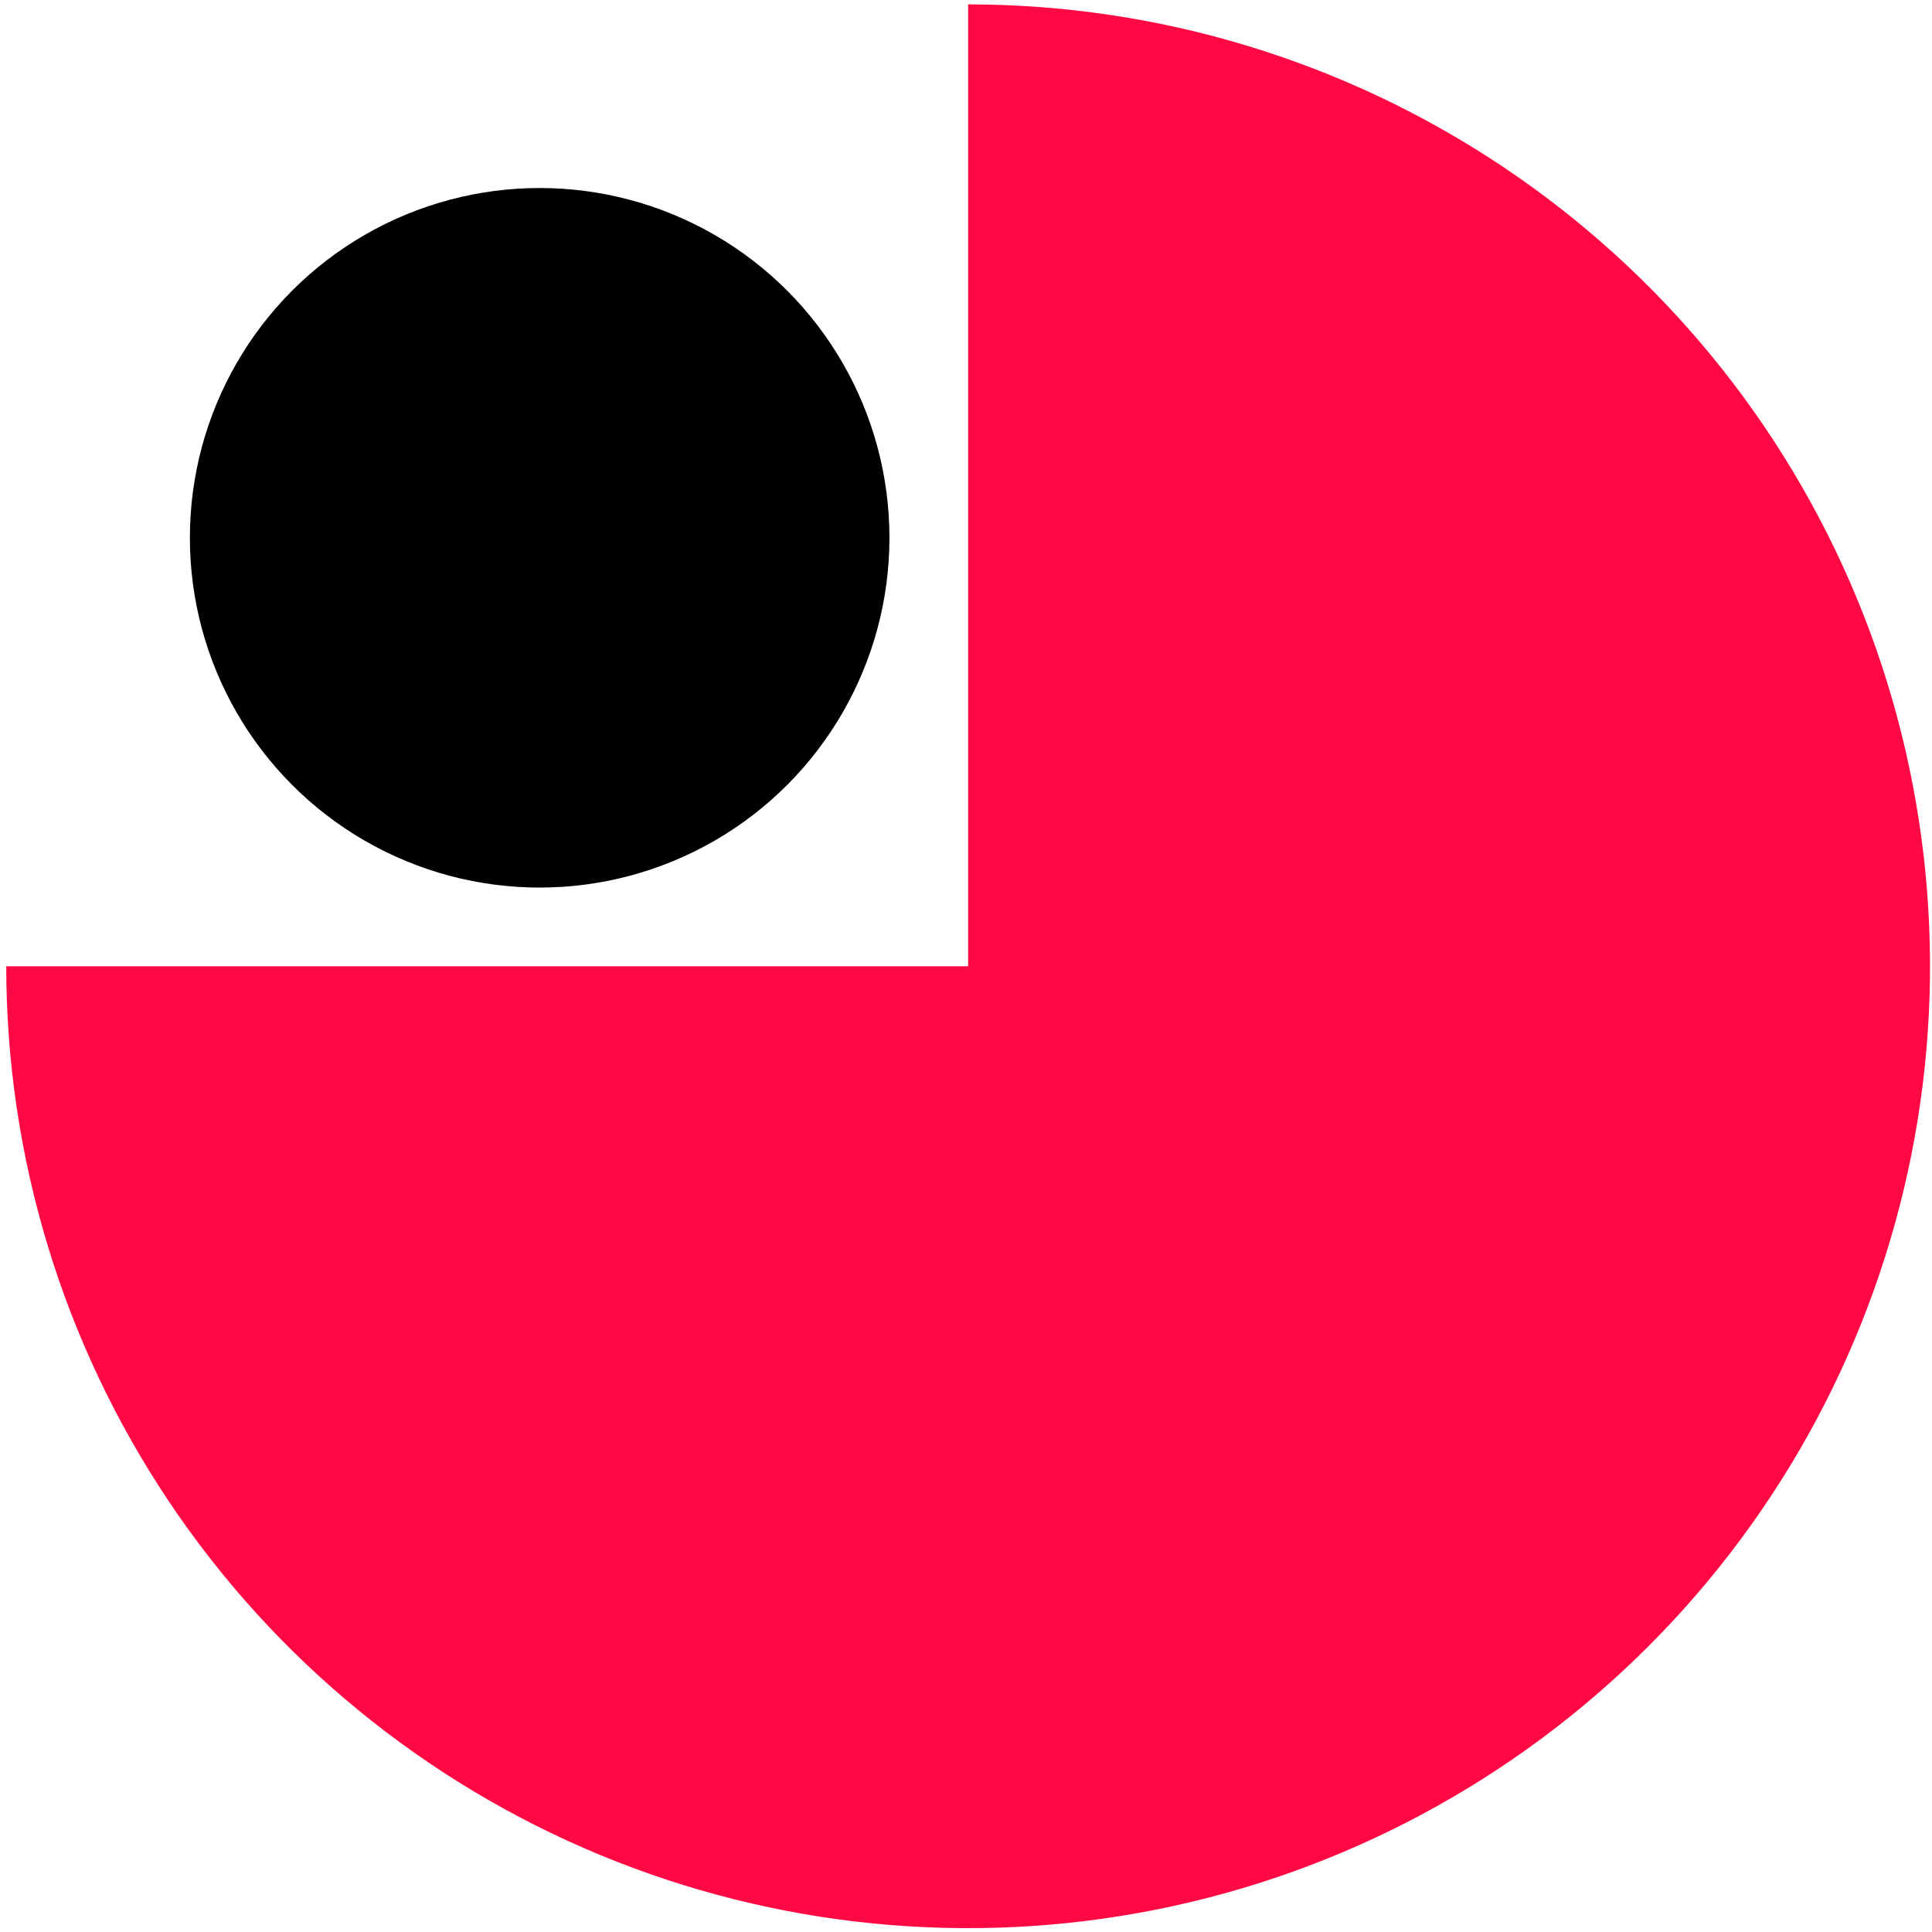 <svg width="287" height="287" viewBox="0 0 287 287" fill="none" xmlns="http://www.w3.org/2000/svg">
<path d="M0.929 143.54C0.929 171.801 9.309 199.427 25.01 222.925C40.711 246.423 63.027 264.738 89.136 275.553C115.246 286.368 143.976 289.197 171.694 283.684C199.412 278.171 224.872 264.562 244.855 244.578C264.839 224.595 278.448 199.135 283.961 171.417C289.475 143.699 286.645 114.969 275.83 88.859C265.015 62.75 246.701 40.433 223.203 24.733C199.705 9.032 172.078 0.651 143.818 0.651L143.818 143.54L0.929 143.54Z" fill="#FF0844"/>
<circle cx="80.167" cy="79.89" r="51.96" fill="black"/>
</svg>
